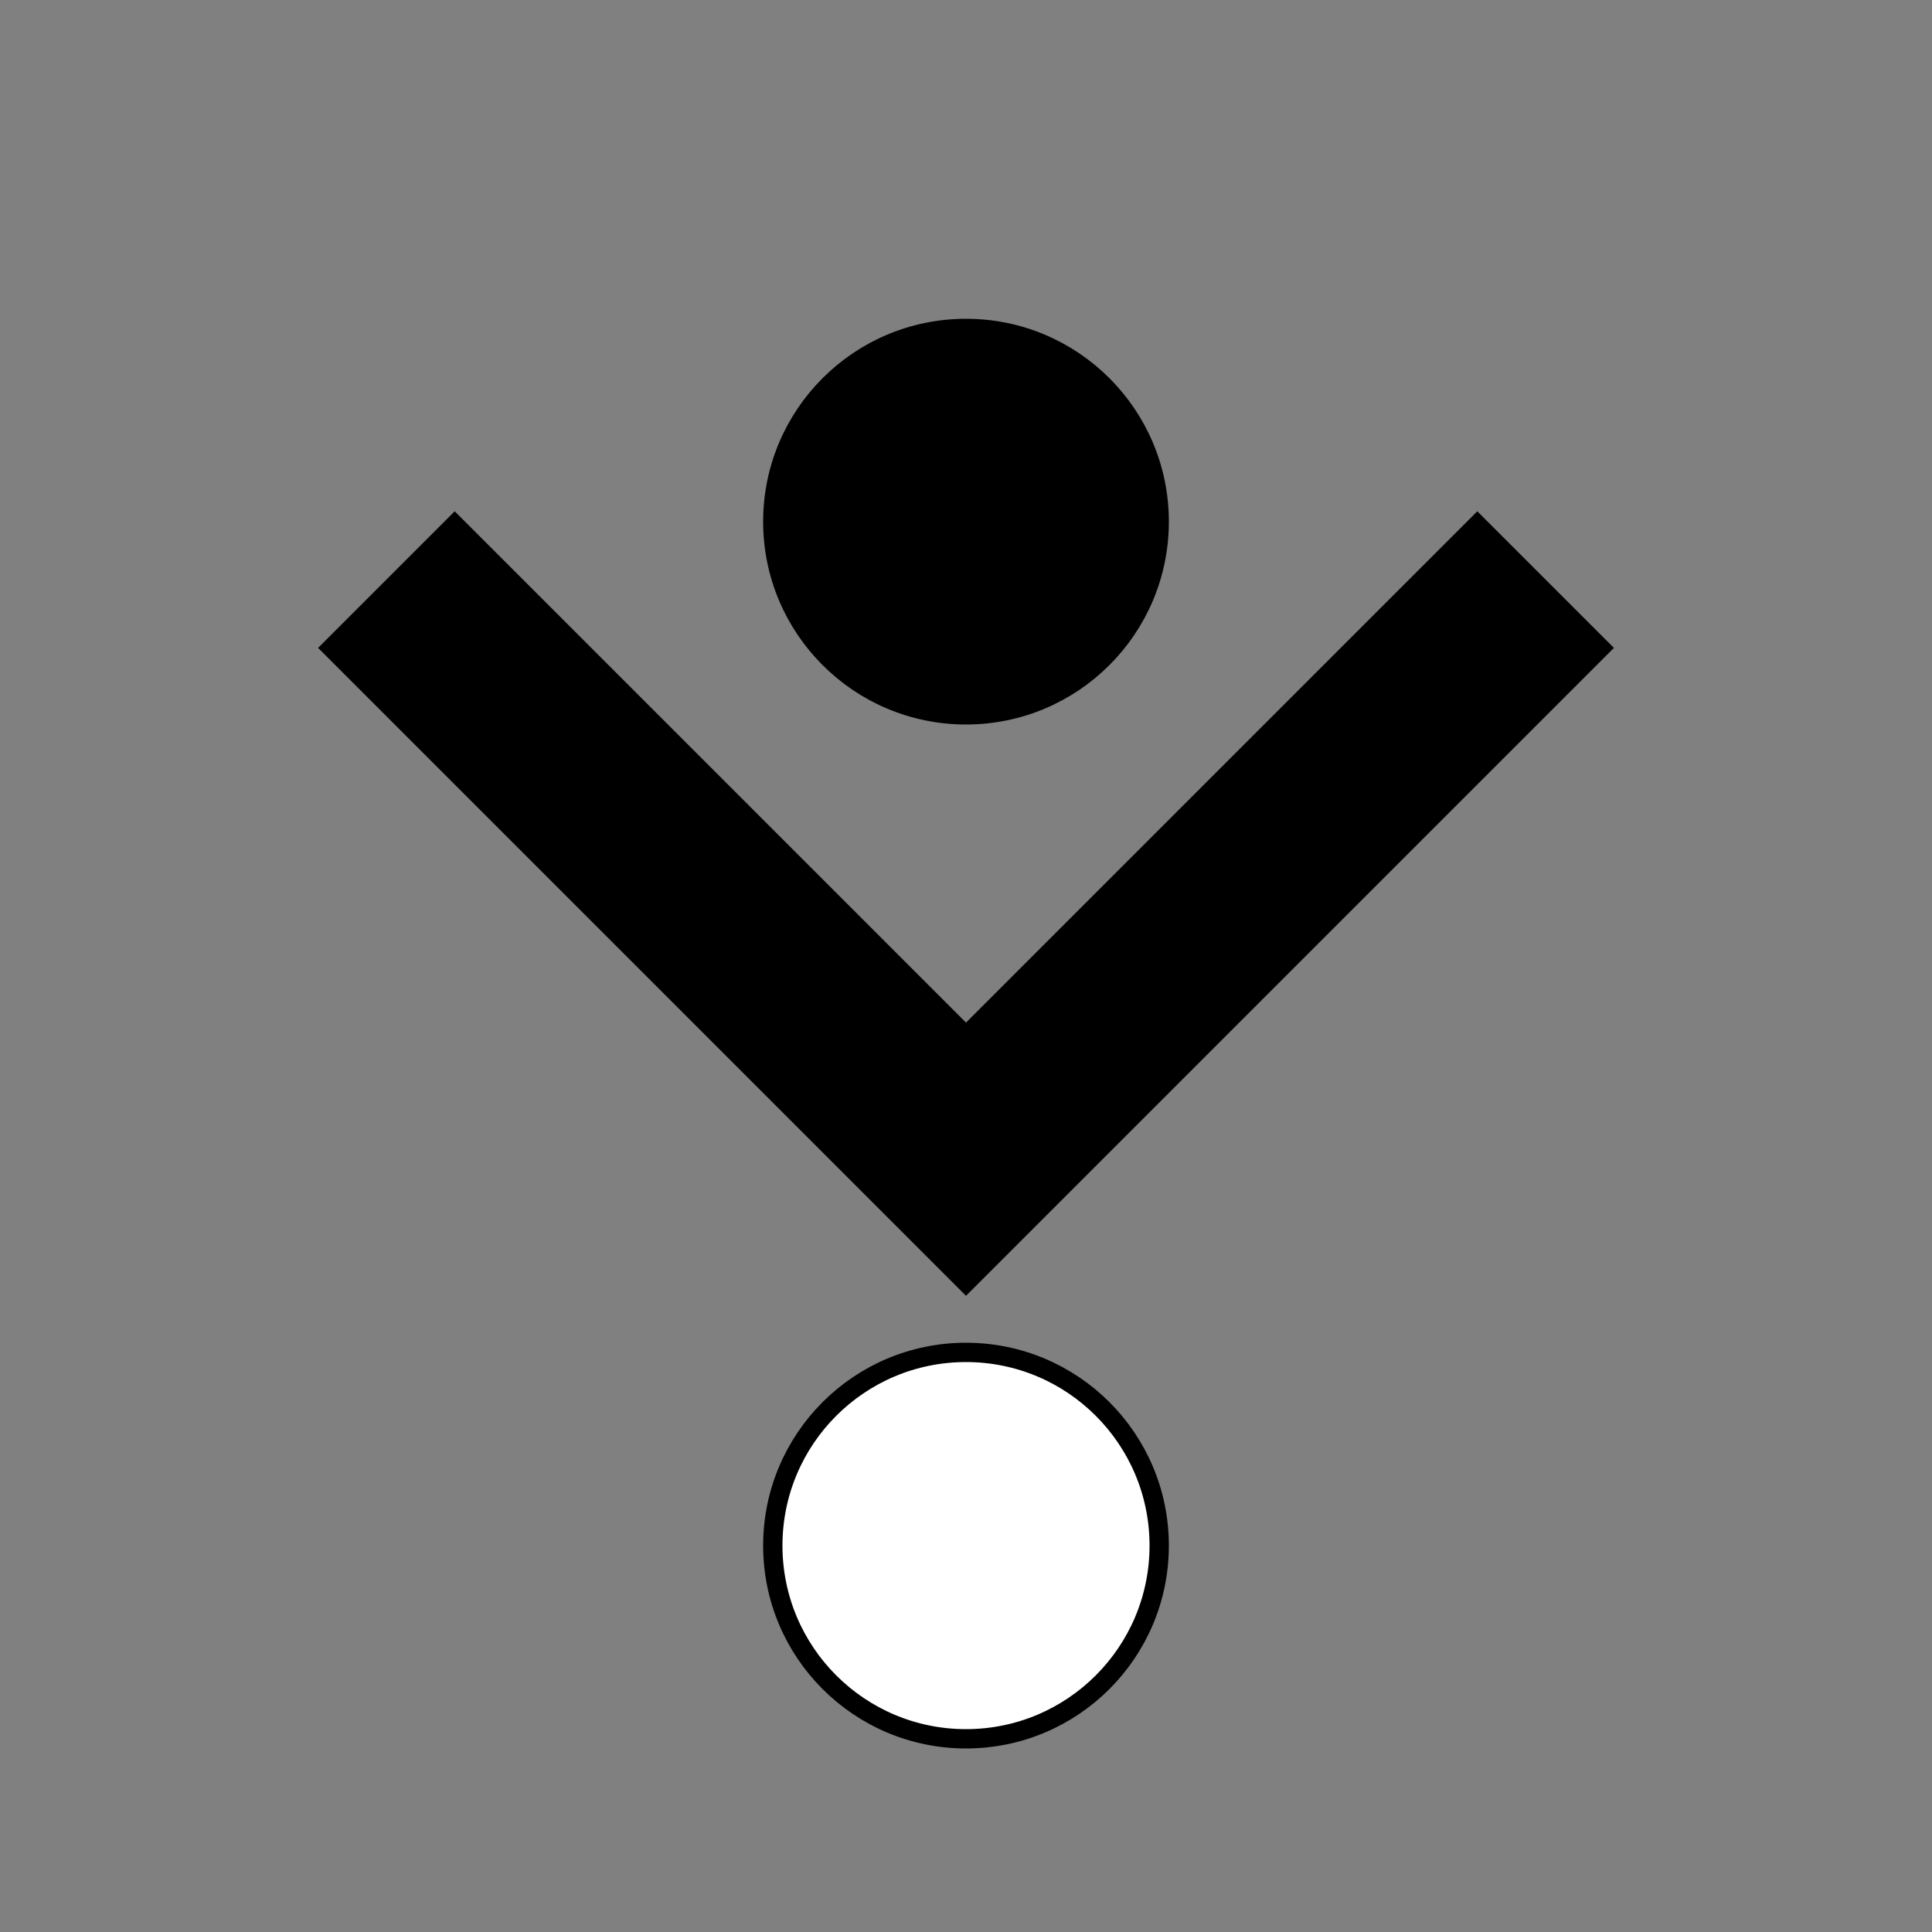<?xml version="1.0" encoding="UTF-8" standalone="no"?>
<svg id="A-04" width="2000" height="2000" xmlns="http://www.w3.org/2000/svg" xmlns:svg="http://www.w3.org/2000/svg">
    <rect width="100%" height="100%" fill="#808080" stroke="none"/>
    <g id="G06-Q00001-A04">
        
        <g id="G06-Q00001-A04-E01" transform="translate(0,200)">
            <title>Element 1</title>
            <path d="M400 400 L1000 1000 L1600 400" fill="none" stroke="#000" stroke-width="10%" />
            <circle cx="1000" cy="340" r="200" stroke="#000" stroke-width="1%" fill="#000" />
            <circle cx="1000" cy="1400" r="200" stroke="#000" stroke-width="1%" fill="#fff" />
        </g>
        
    </g>
</svg>